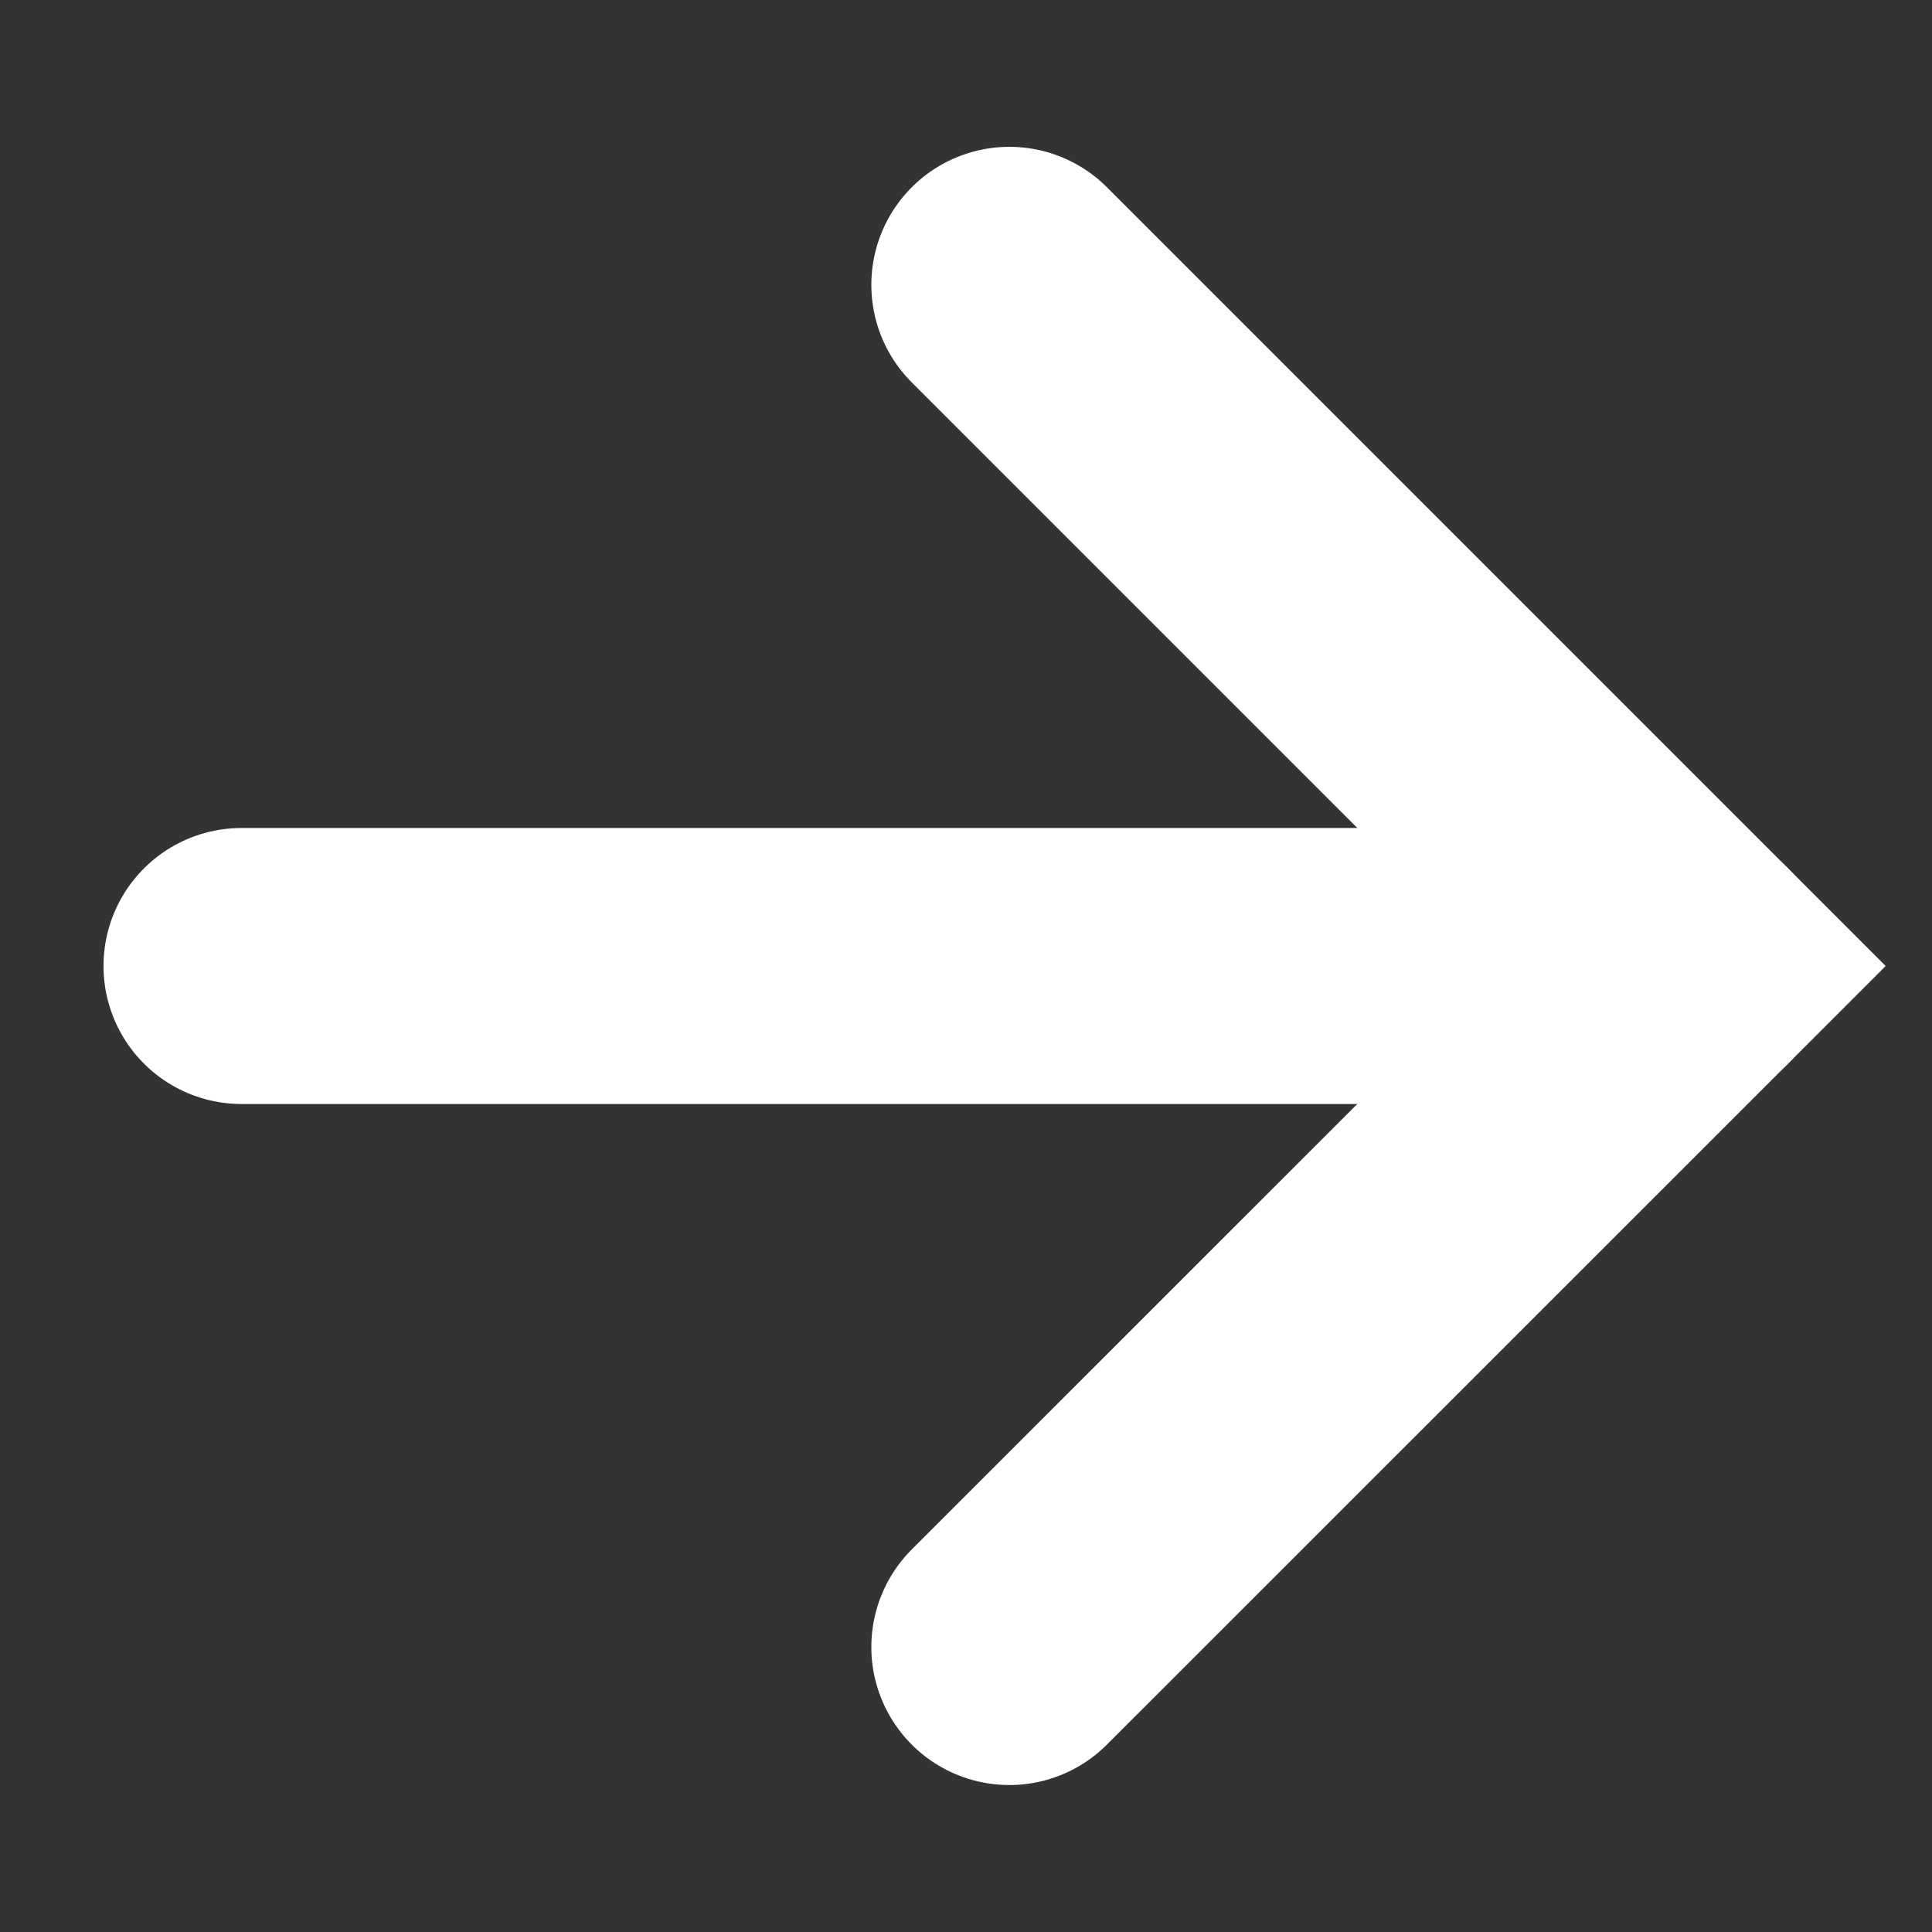 <?xml version="1.0" encoding="utf-8"?>
<svg xmlns="http://www.w3.org/2000/svg" fill="none" height="100%" overflow="visible" preserveAspectRatio="none" style="display: block;" viewBox="0 0 14 14" width="100%">
<rect x="0" y="0" width="14" height="14" fill="#333333" stroke="none"/>
<g id="Line/Arrow Right">
<g id="Arrow Right">
<path d="M7.314 2.064L12.25 7L7.314 11.935" id="Vector" stroke="white" stroke-linecap="round" stroke-width="2"/>
<path d="M12.25 7L1.75 7" id="Vector_2" stroke="white" stroke-linecap="round" stroke-width="2"/>
</g>
</g>
</svg>